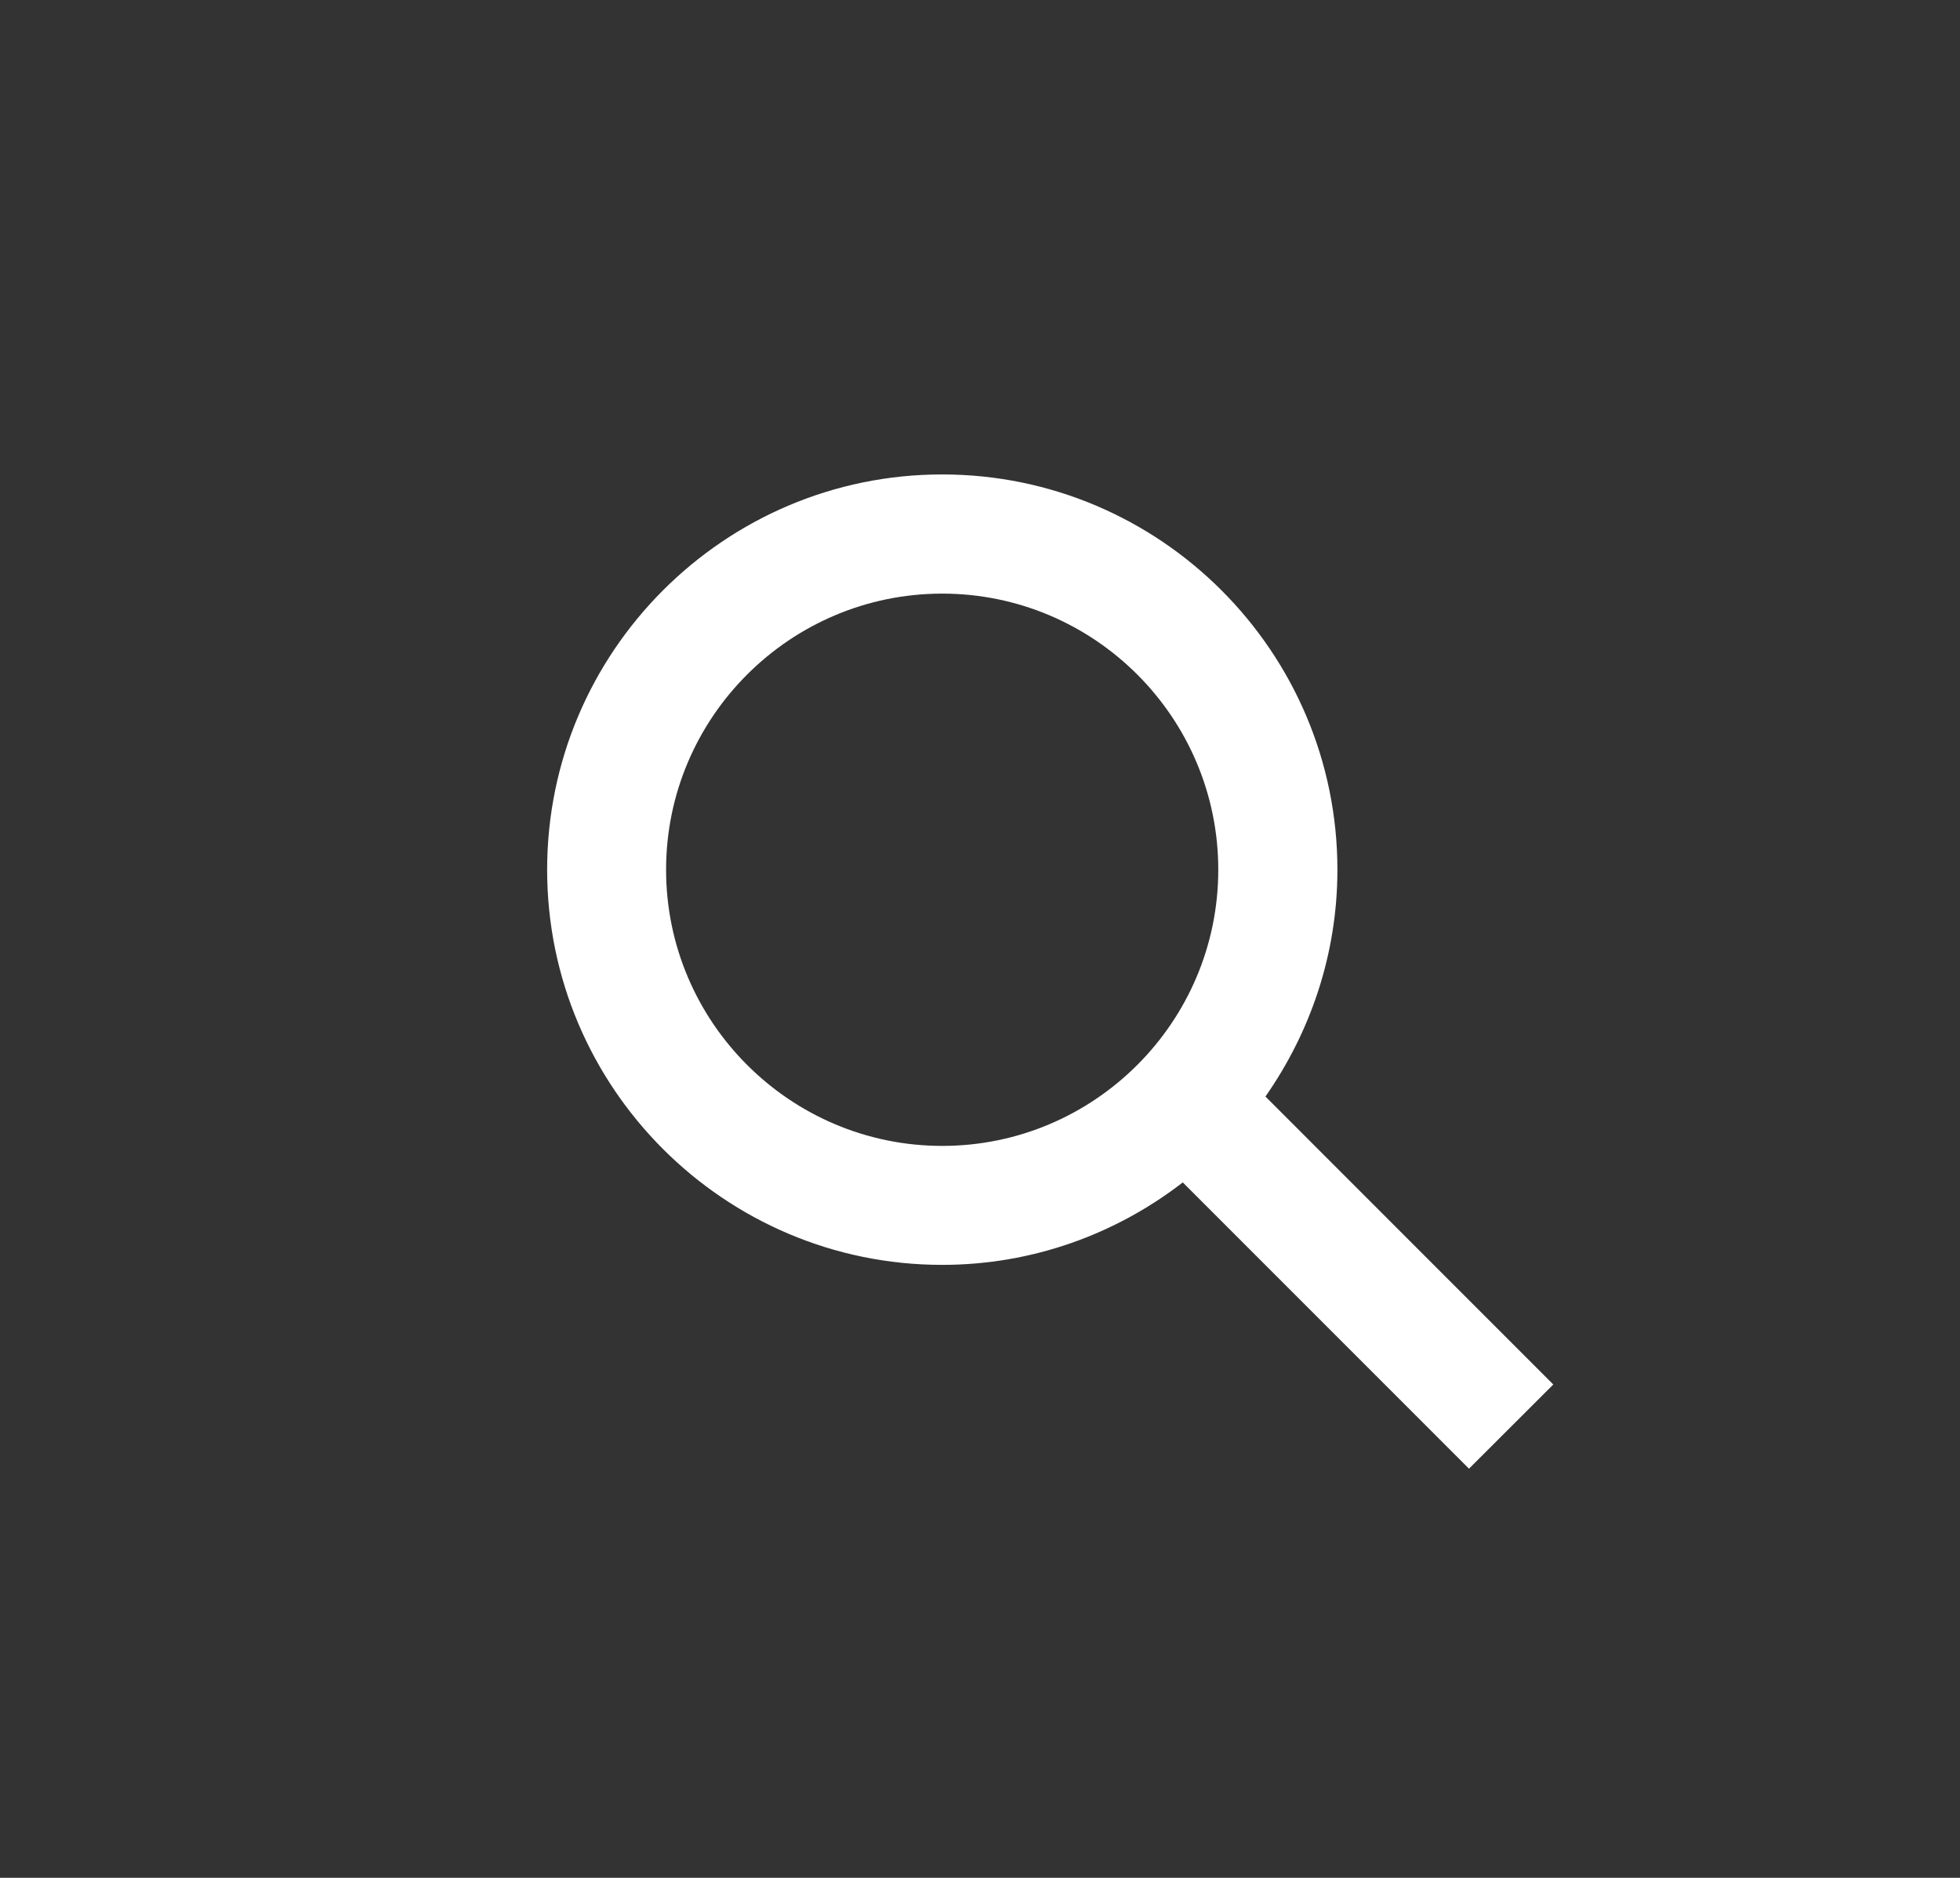 <?xml version="1.0" encoding="UTF-8"?>
<!-- Generator: Adobe Illustrator 23.0.1, SVG Export Plug-In . SVG Version: 6.00 Build 0)  -->
<svg xmlns="http://www.w3.org/2000/svg" xmlns:xlink="http://www.w3.org/1999/xlink" version="1.1" id="Calque_1" x="0px" y="0px" viewBox="0 0 62.5 59.868" style="enable-background:new 0 0 62.5 59.868;" xml:space="preserve">
<rect x="0" y="0" width="62.5" height="59.868" fill="#333333" stroke="none"/>
<style type="text/css">
	.st0{fill:#FFFFFF;}
</style>
<path class="st0" d="M49.531,44.141l-9.179-9.181c1.435-2.052,2.295-4.543,2.295-7.232c0-6.947-5.652-12.602-12.603-12.602  c-6.947,0-12.597,5.656-12.597,12.602c0,6.947,5.65,12.599,12.597,12.599c2.886,0,5.547-0.986,7.672-2.629l9.127,9.127  L49.531,44.141z M30.045,36.534c-4.851,0-8.805-3.95-8.805-8.805c0-4.855,3.954-8.803,8.805-8.803c4.853,0,8.803,3.948,8.803,8.803  C38.848,32.584,34.898,36.534,30.045,36.534z"></path>
</svg>
